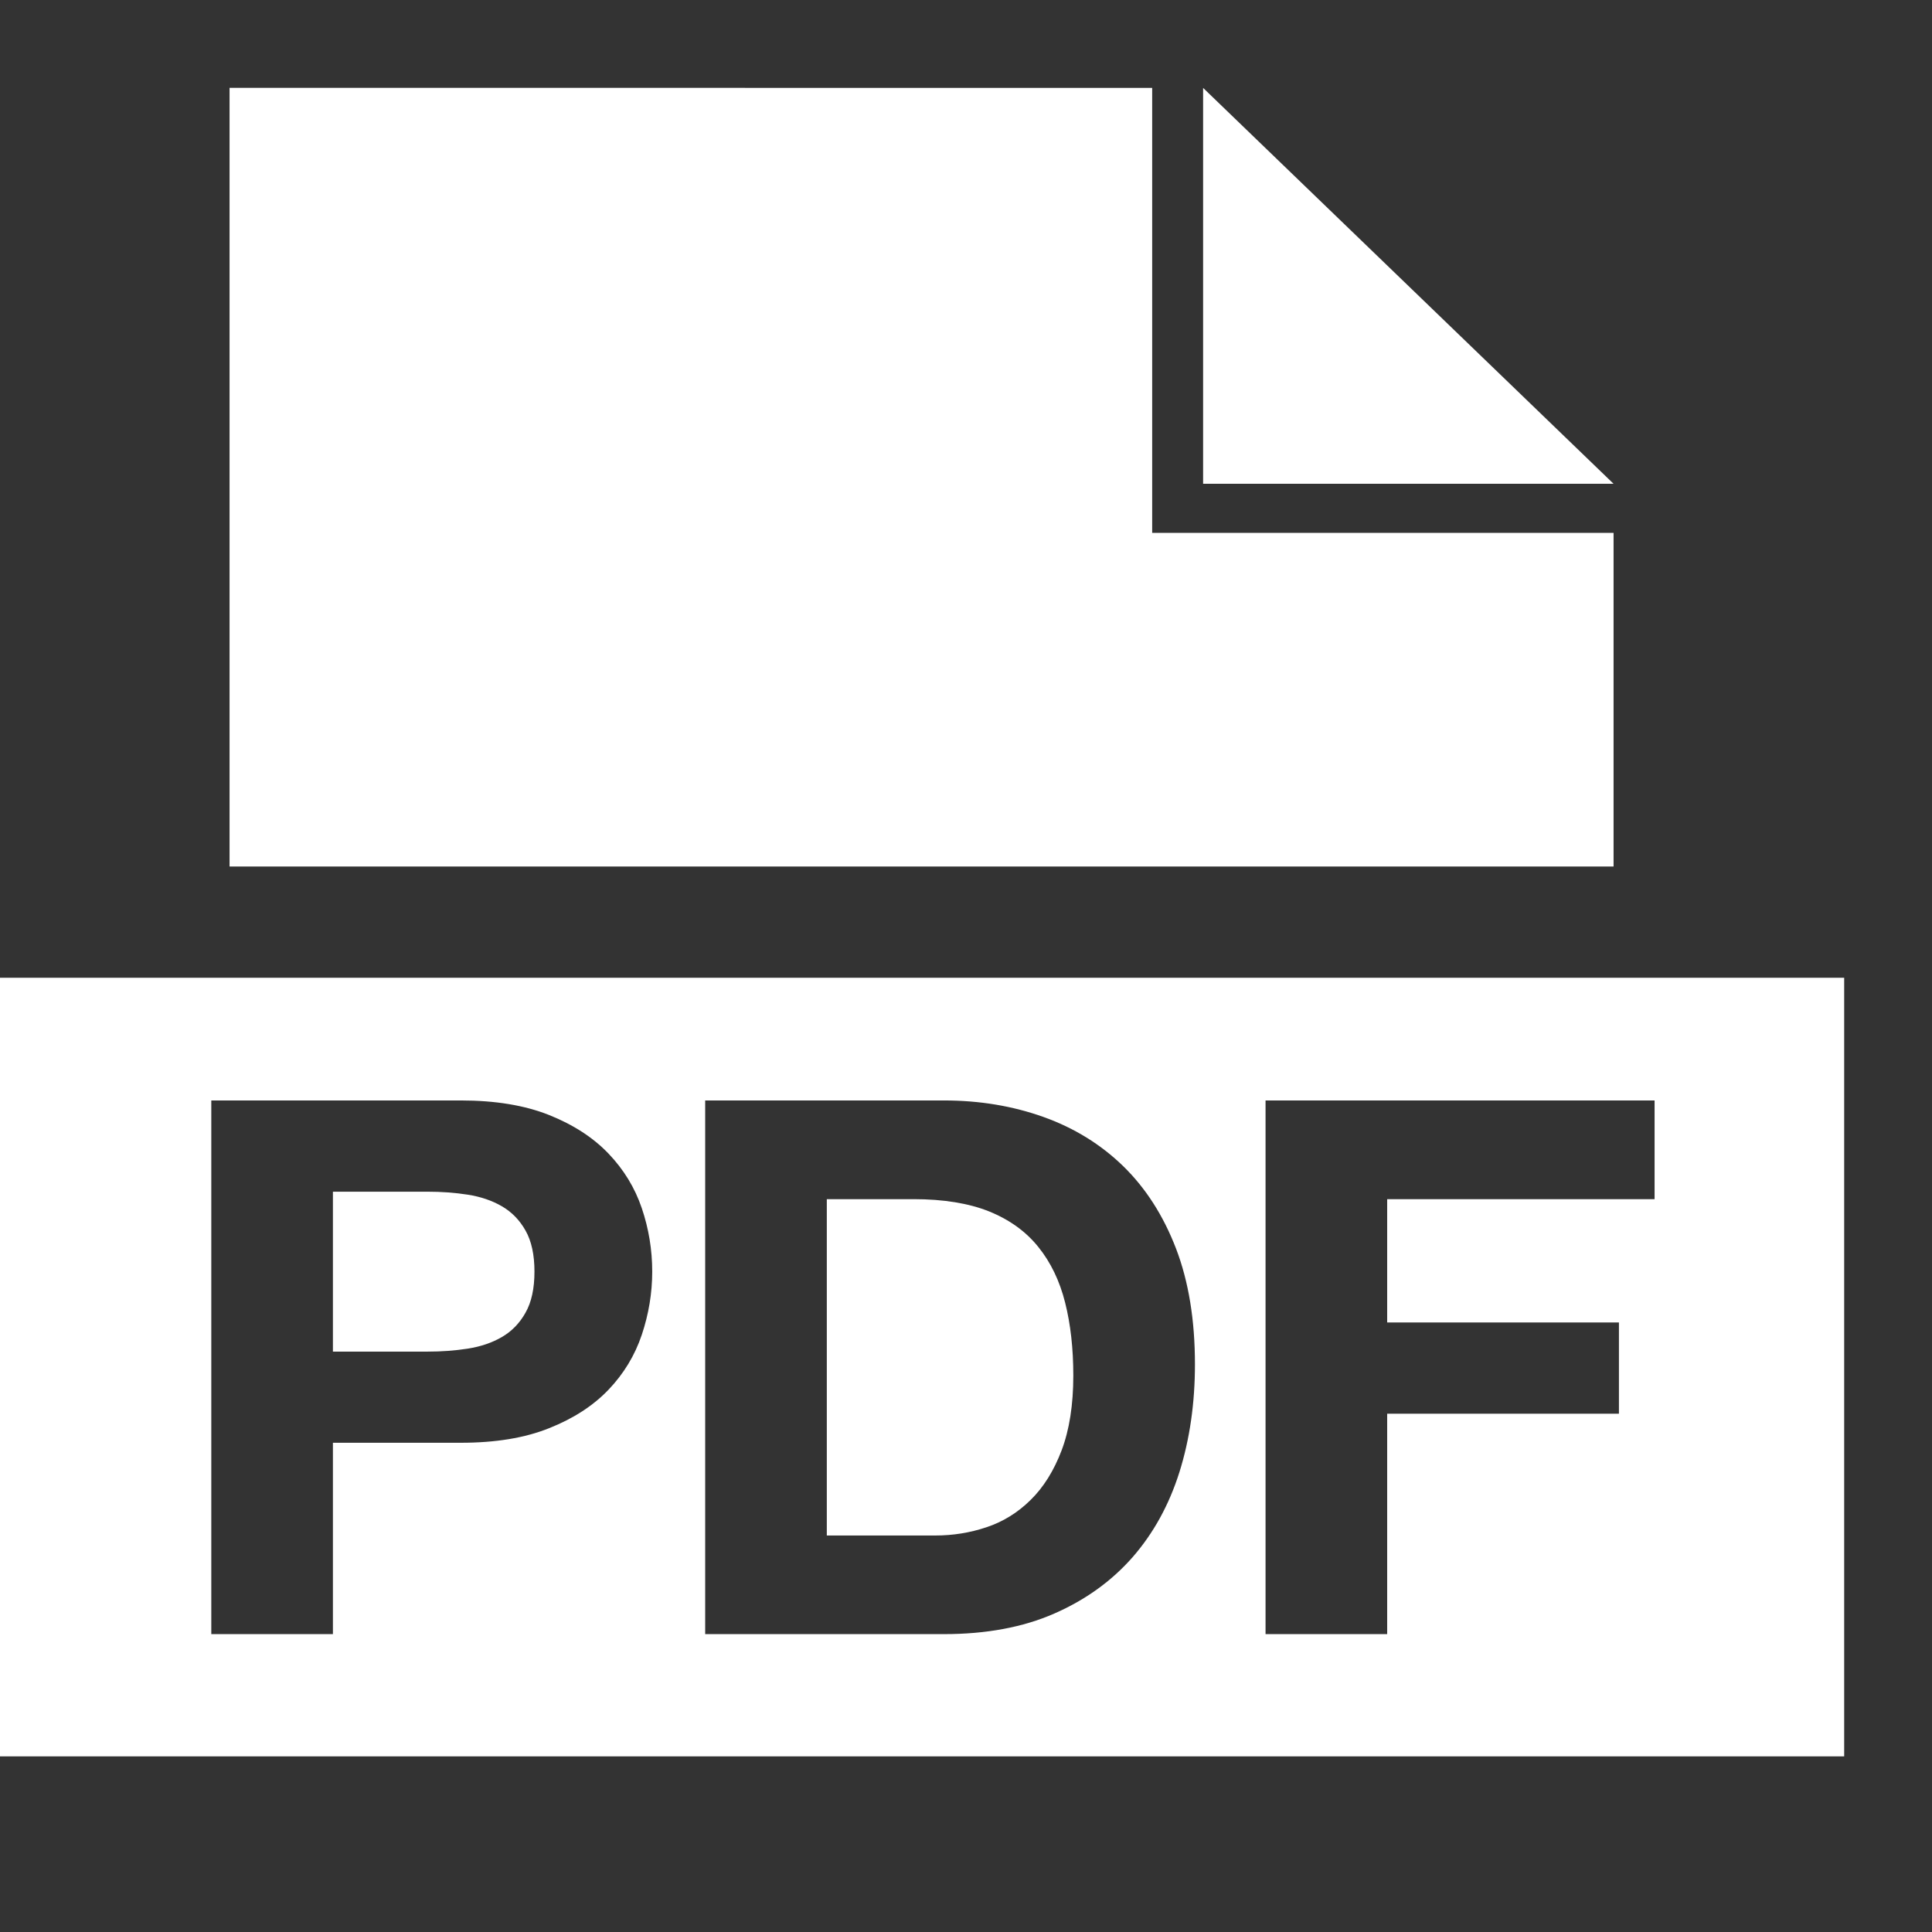 <svg width="22" height="22" viewBox="0 0 22 22" fill="none" xmlns="http://www.w3.org/2000/svg">
<rect x="0" y="0" width="22" height="22" fill="#333333" stroke="none"/>
<path d="M18.374 5.509H13.7V1.001L18.374 5.509ZM13.12 6.068V1.001L2.614 1V9.867H18.374V6.068H13.12ZM5.715 13.736C5.603 13.671 5.474 13.627 5.327 13.604C5.18 13.581 5.027 13.57 4.868 13.57H3.791V15.391H4.868C5.027 15.391 5.18 15.38 5.327 15.357C5.474 15.334 5.603 15.29 5.715 15.225C5.827 15.16 5.917 15.068 5.984 14.948C6.052 14.829 6.086 14.673 6.086 14.48C6.086 14.287 6.052 14.132 5.984 14.012C5.917 13.893 5.827 13.801 5.715 13.736ZM0 11.134V20H21V11.134H0ZM7.308 15.2C7.229 15.435 7.102 15.644 6.929 15.825C6.755 16.007 6.53 16.153 6.253 16.263C5.977 16.374 5.642 16.429 5.247 16.429H3.791V18.608H2.406V12.531H5.247C5.642 12.531 5.977 12.587 6.253 12.697C6.53 12.808 6.755 12.954 6.929 13.136C7.102 13.317 7.229 13.524 7.308 13.757C7.387 13.99 7.427 14.231 7.427 14.48C7.427 14.724 7.387 14.964 7.308 15.2V15.2ZM13.431 16.761C13.313 17.136 13.135 17.459 12.897 17.732C12.658 18.004 12.361 18.218 12.005 18.374C11.649 18.53 11.23 18.608 10.748 18.608H8.03V12.531H10.748C11.154 12.531 11.532 12.594 11.882 12.719C12.232 12.844 12.535 13.031 12.791 13.28C13.047 13.53 13.247 13.842 13.391 14.216C13.535 14.591 13.607 15.031 13.607 15.536C13.607 15.978 13.548 16.387 13.431 16.761ZM18.841 13.655H15.796V15.059H18.435V16.098H15.796V18.608H14.411V12.531H18.841V13.655ZM11.824 14.2C11.683 14.024 11.496 13.889 11.264 13.795C11.032 13.702 10.745 13.655 10.404 13.655H9.415V17.485H10.651C10.851 17.485 11.045 17.454 11.233 17.391C11.421 17.329 11.589 17.225 11.736 17.08C11.883 16.936 12.001 16.747 12.089 16.515C12.177 16.282 12.222 15.998 12.222 15.663C12.222 15.357 12.191 15.08 12.129 14.834C12.067 14.587 11.966 14.376 11.824 14.2Z" fill="white"/>
</svg>
